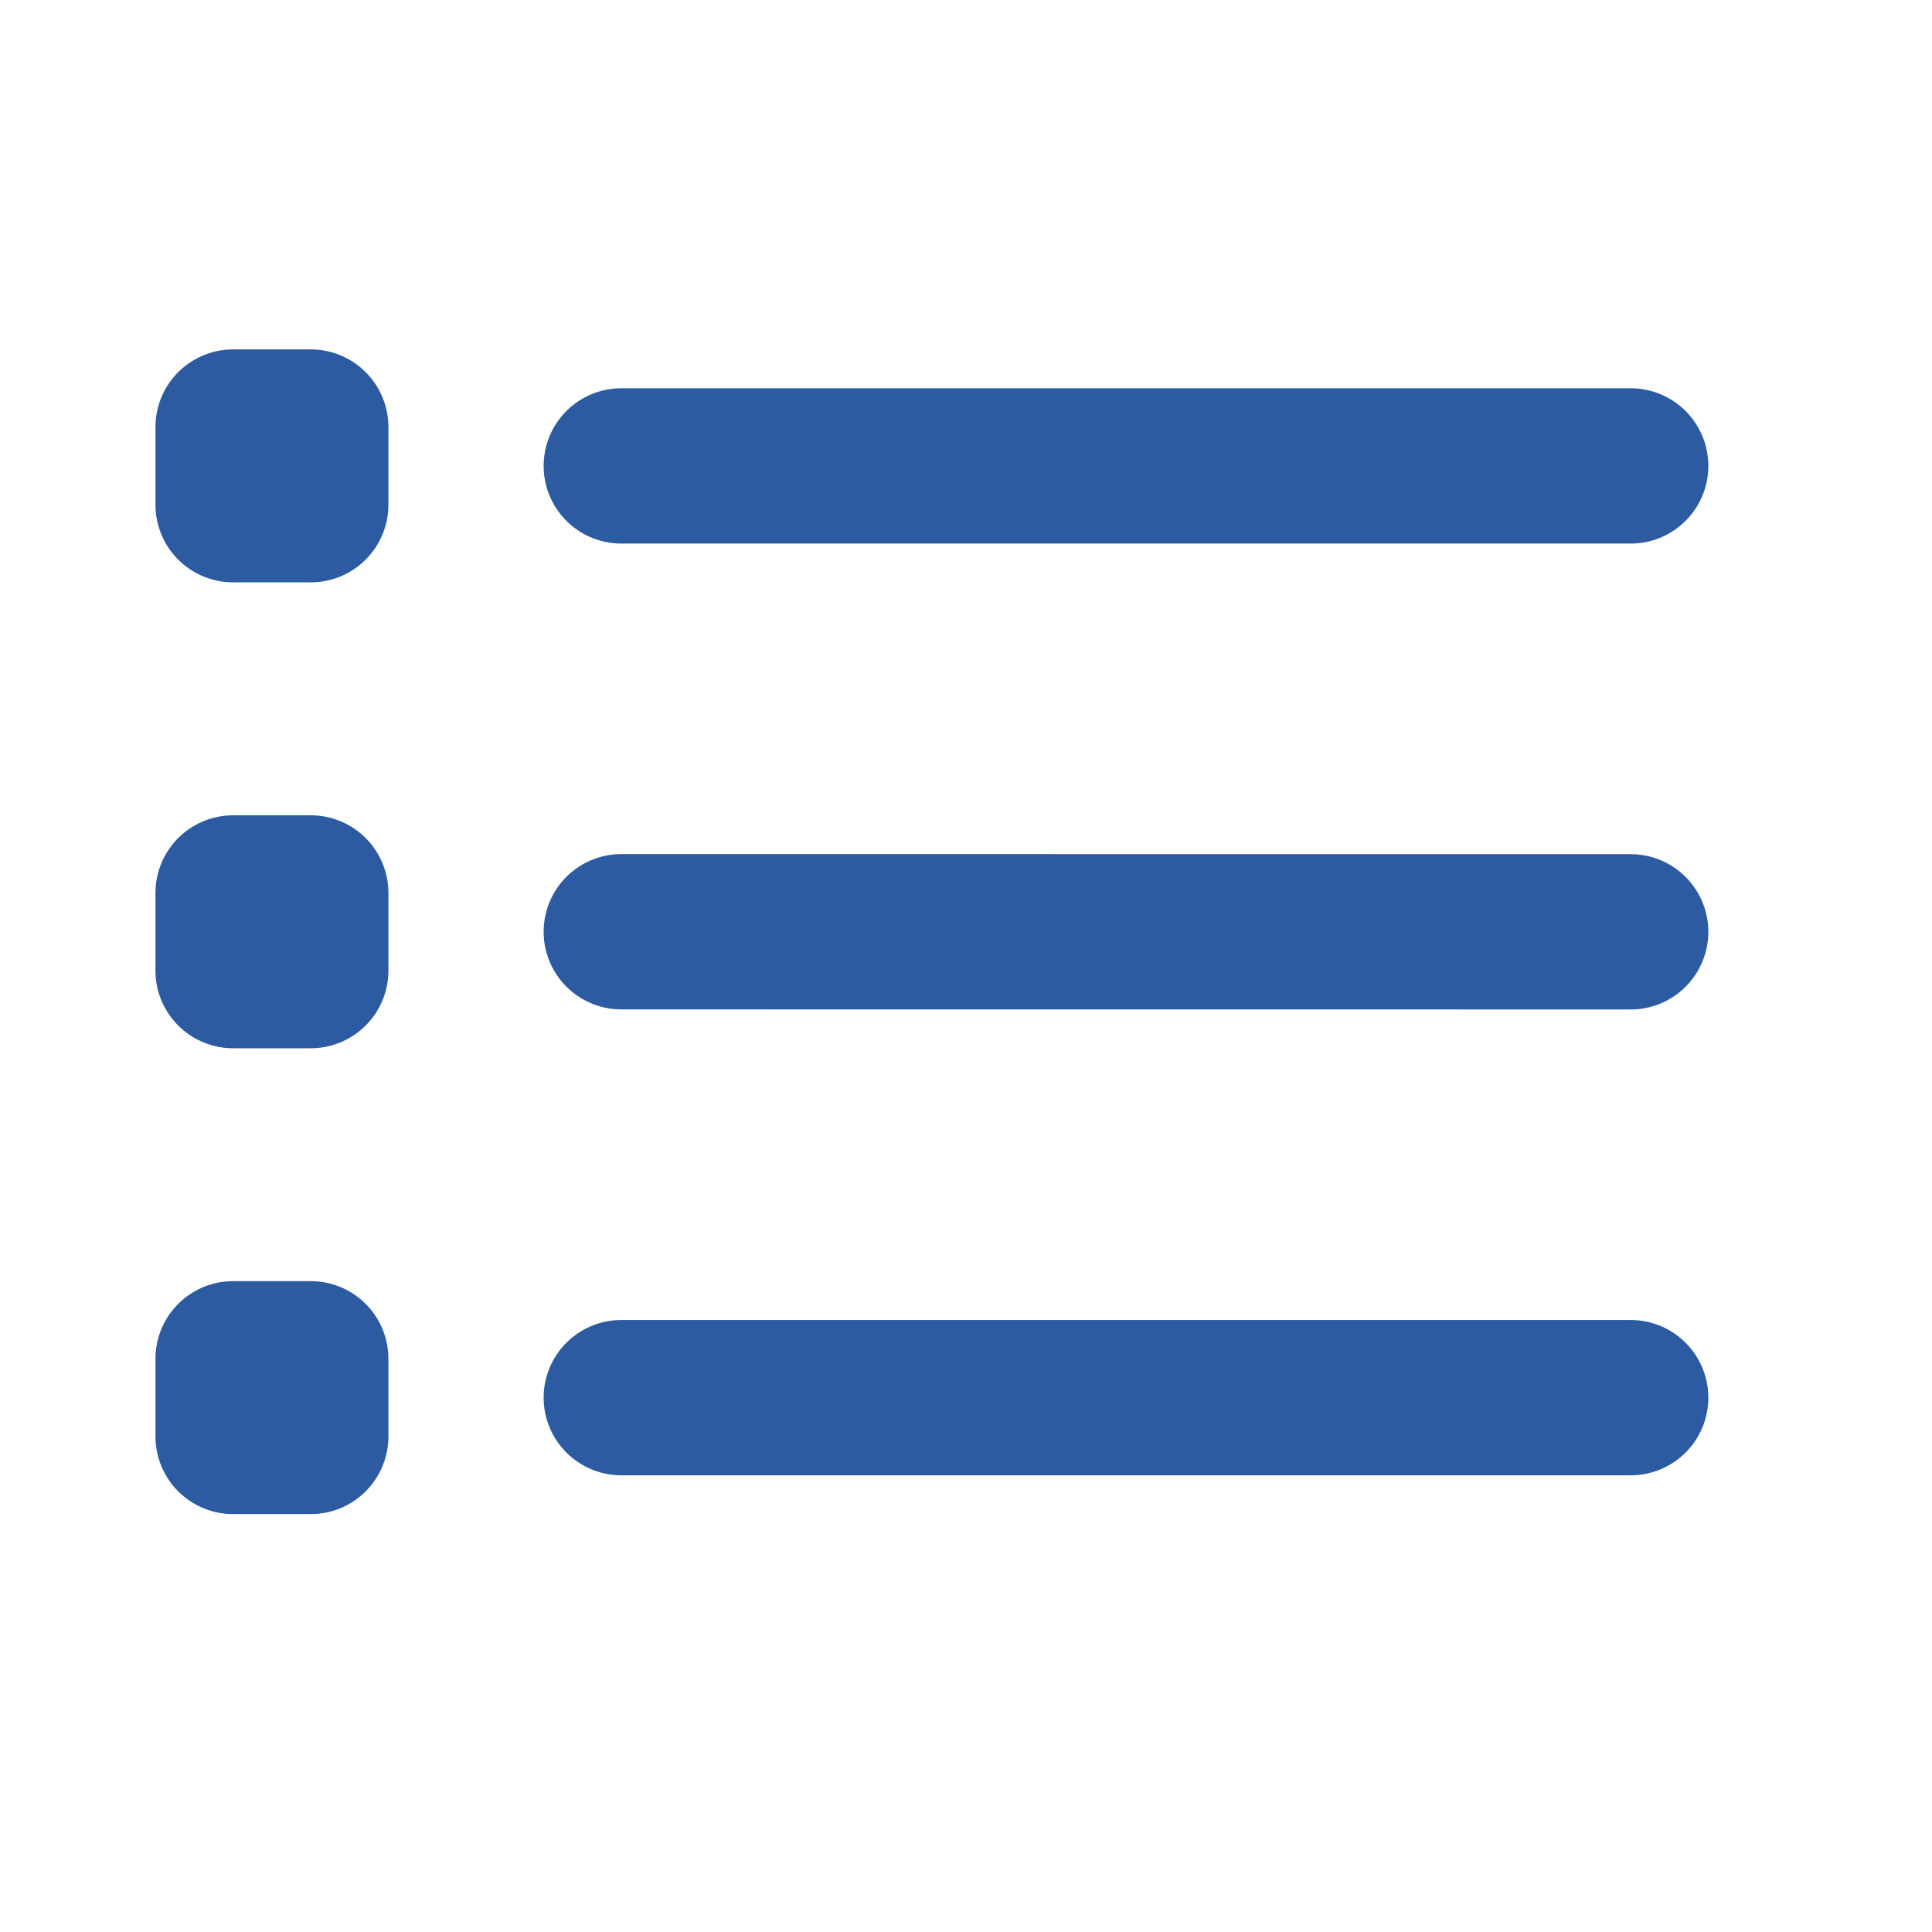<svg width="26" height="26" viewBox="0 0 26 26" fill="none" xmlns="http://www.w3.org/2000/svg">
<path d="M8.361 6.27L21.945 6.27M8.361 12.539L21.945 12.54M8.361 18.809L21.945 18.809M3.137 6.792H4.182V5.747H3.137V6.792ZM3.137 13.062H4.182V12.017H3.137V13.062ZM3.137 19.331H4.182V18.286H3.137V19.331Z" stroke="#2C5BA1" stroke-width="2.09" stroke-linecap="round" stroke-linejoin="round"/>
</svg>
